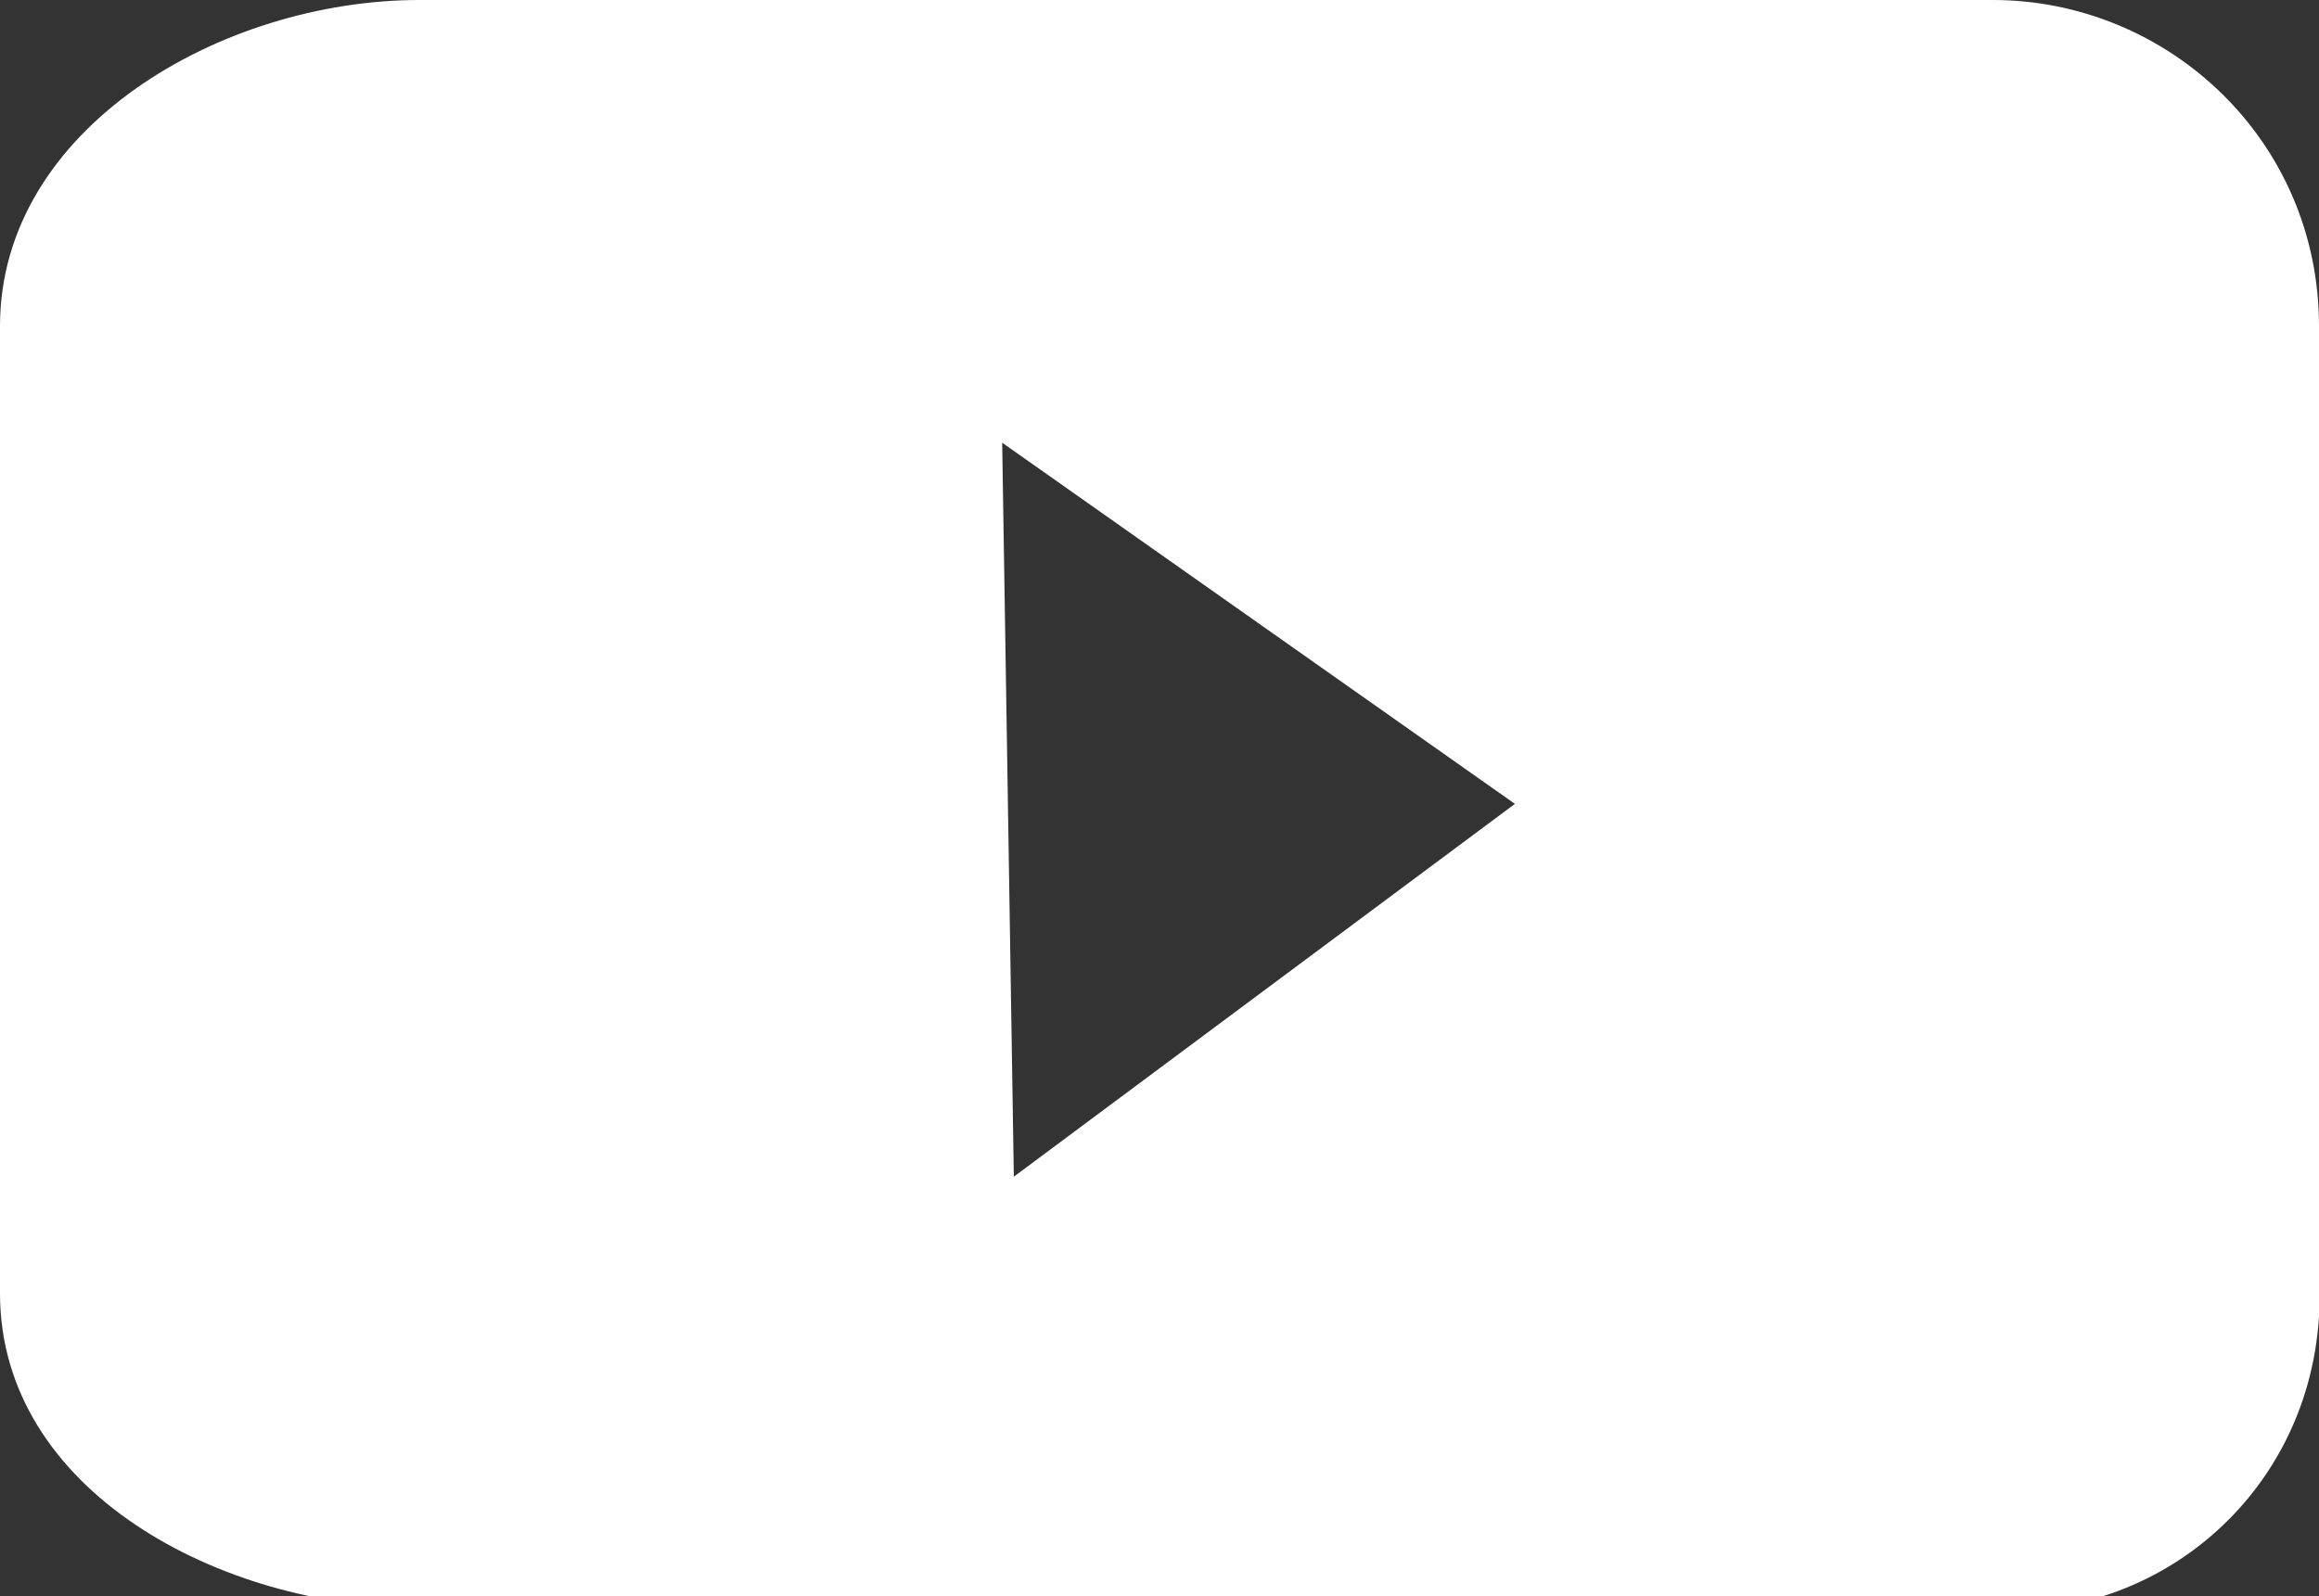 <?xml version="1.0" encoding="utf-8"?>
<!-- Generator: Adobe Illustrator 22.1.0, SVG Export Plug-In . SVG Version: 6.00 Build 0)  -->
<svg version="1.1" id="Ebene_1" xmlns="http://www.w3.org/2000/svg" xmlns:xlink="http://www.w3.org/1999/xlink" x="0px" y="0px"
	 viewBox="0 0 19.9 13.7" style="enable-background:new 0 0 19.9 13.7;" xml:space="preserve">
<rect x="0" y="0" width="19.9" height="13.7" fill="#333333" stroke="none"/>
<style type="text/css">
	.st0{fill:#FFFFFF;}
</style>
<path id="youtube_1_" class="st0" d="M16.9,0H3.6C1.9,0,0,1.1,0,2.8v8.3c0,1.7,1.9,2.7,3.6,2.7h13.3c1.5,0.2,2.9-0.9,3-2.5
	c0-0.1,0-0.2,0-0.2V2.8c0-1.6-1.3-2.8-2.8-2.8C17.1,0,17,0,16.9,0z M8.7,10.1L8.6,3.8L13,6.9L8.7,10.1z"/>
</svg>
